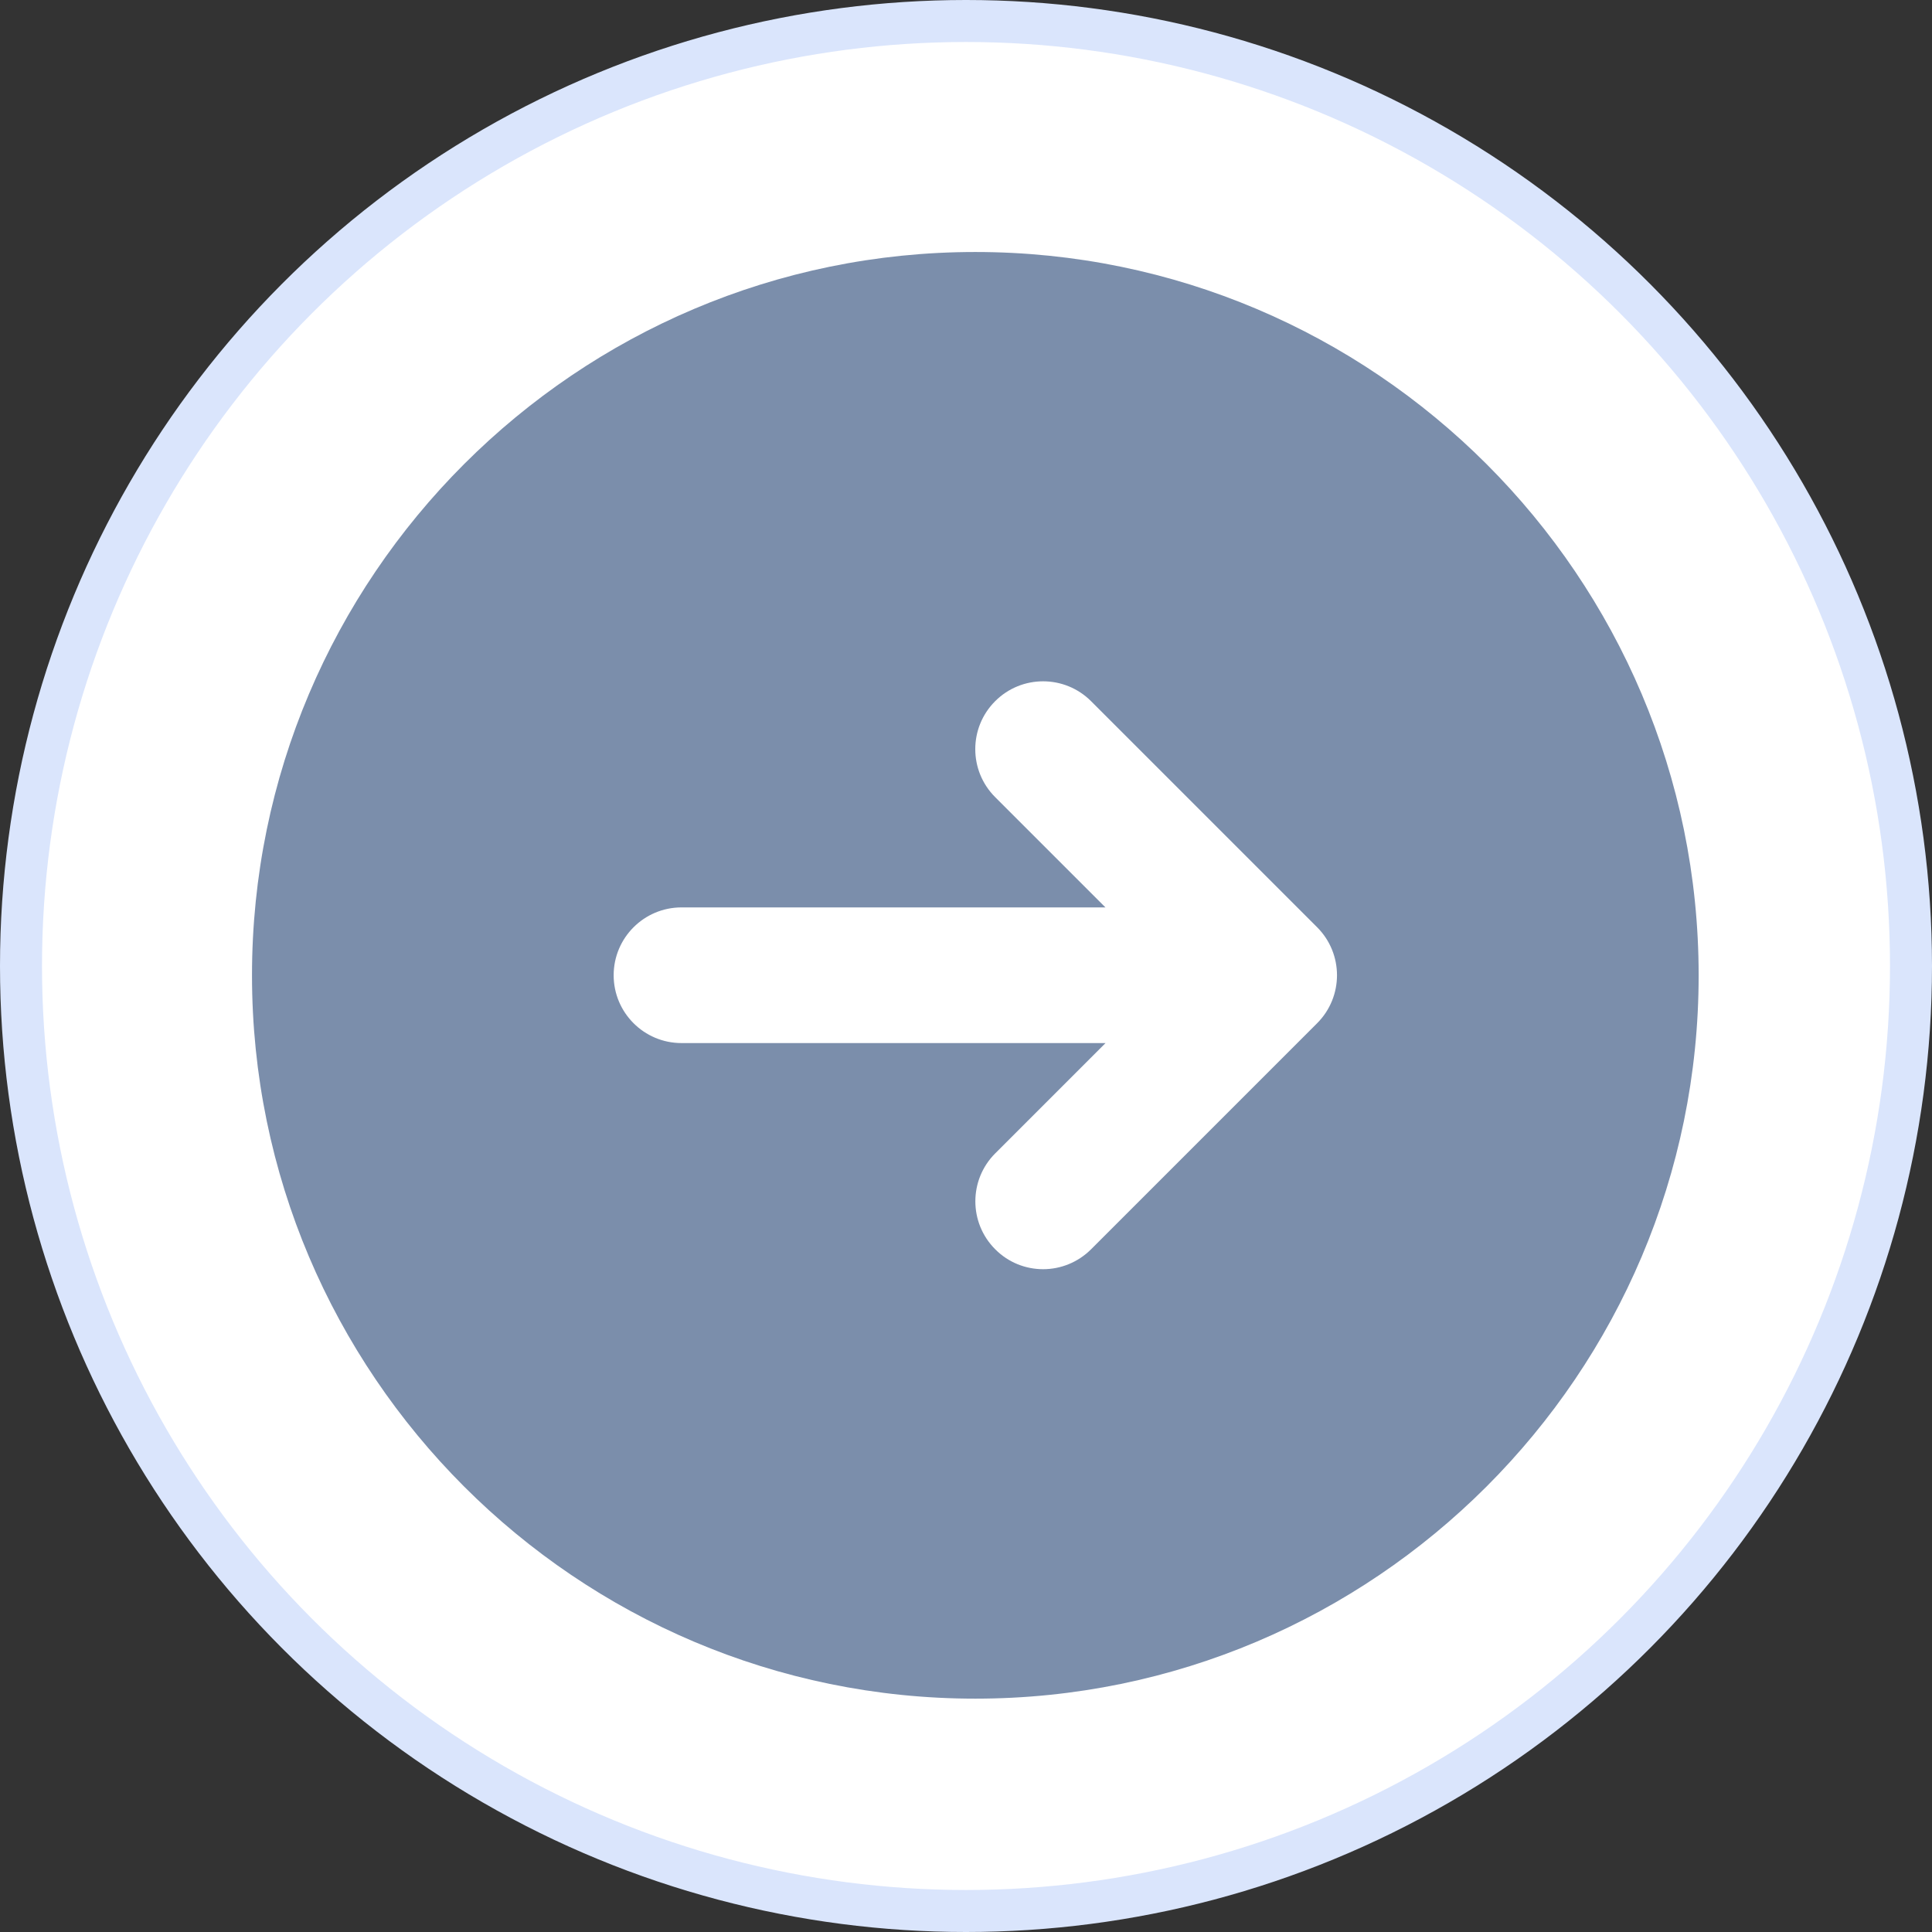 <svg width="46" height="46" viewBox="0 0 46 46" fill="none" xmlns="http://www.w3.org/2000/svg">
<rect x="0" y="0" width="46" height="46" fill="#333333" stroke="none"/>
<circle cx="23" cy="23" r="22.5" fill="white" stroke="#DAE5FC"/>
<circle cx="23.096" cy="23.096" r="16.596" fill="white" stroke="white"/>
<path d="M23.222 6C13.726 6 6 13.726 6 23.222C6 32.718 13.726 40.444 23.222 40.444C32.718 40.444 40.444 32.718 40.444 23.222C40.444 13.726 32.718 6 23.222 6ZM31.36 24.363L25.978 29.745C25.663 30.059 25.25 30.219 24.837 30.219C24.424 30.219 24.01 30.062 23.696 29.745C23.065 29.114 23.065 28.092 23.696 27.461L26.322 24.835H16.226C15.334 24.835 14.611 24.111 14.611 23.22C14.611 22.329 15.334 21.605 16.226 21.605H26.32L23.694 18.979C23.063 18.348 23.063 17.326 23.694 16.695C24.324 16.064 25.347 16.064 25.978 16.695L31.36 22.077C31.991 22.708 31.991 23.732 31.36 24.363Z" fill="#7B8EAB"/>
</svg>
